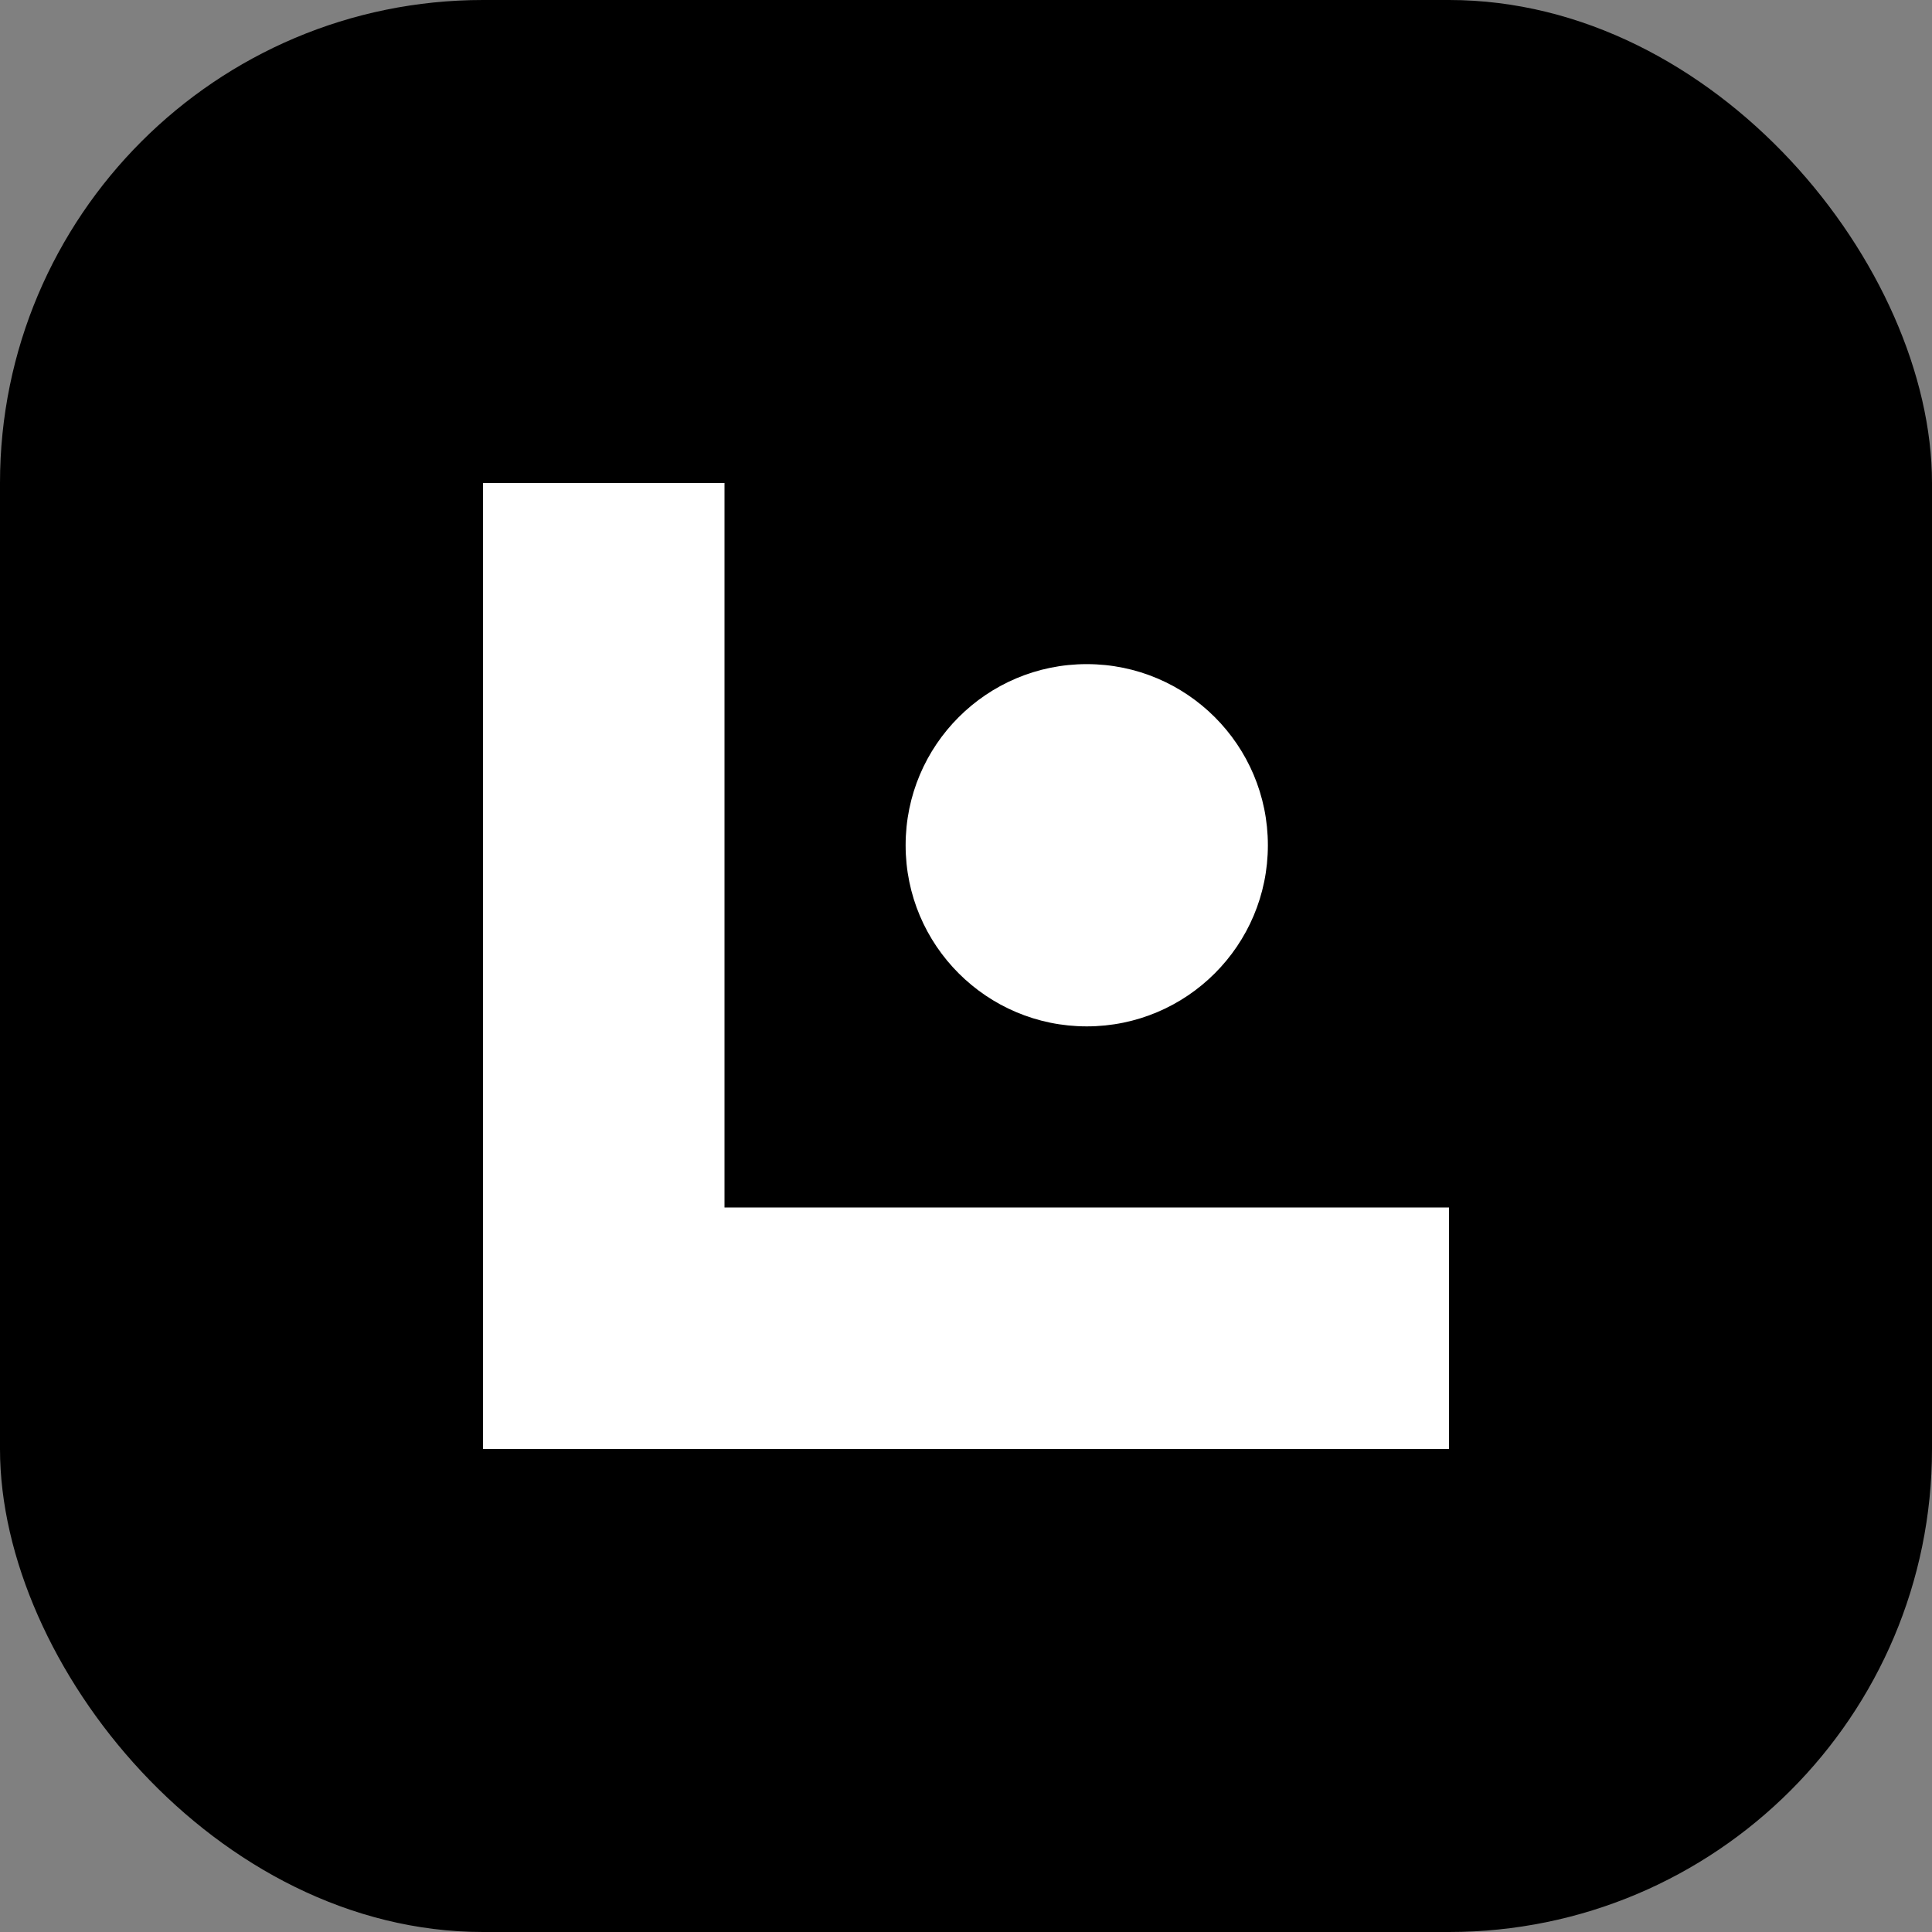 <svg width="32" height="32" viewBox="0 0 32 32" fill="none" xmlns="http://www.w3.org/2000/svg">
    <rect x="0" y="0" width="32" height="32" fill="#808080" stroke="none"/>
    <!-- Background -->
    <rect width="32" height="32" rx="8" fill="black"/>
    
    <!-- Letter L -->
    <path d="M8 8V24H24V20H12V8H8Z" fill="white"/>
    
    <!-- Aperture/lens element -->
    <circle cx="18" cy="14" r="3" fill="white"/>
</svg>
